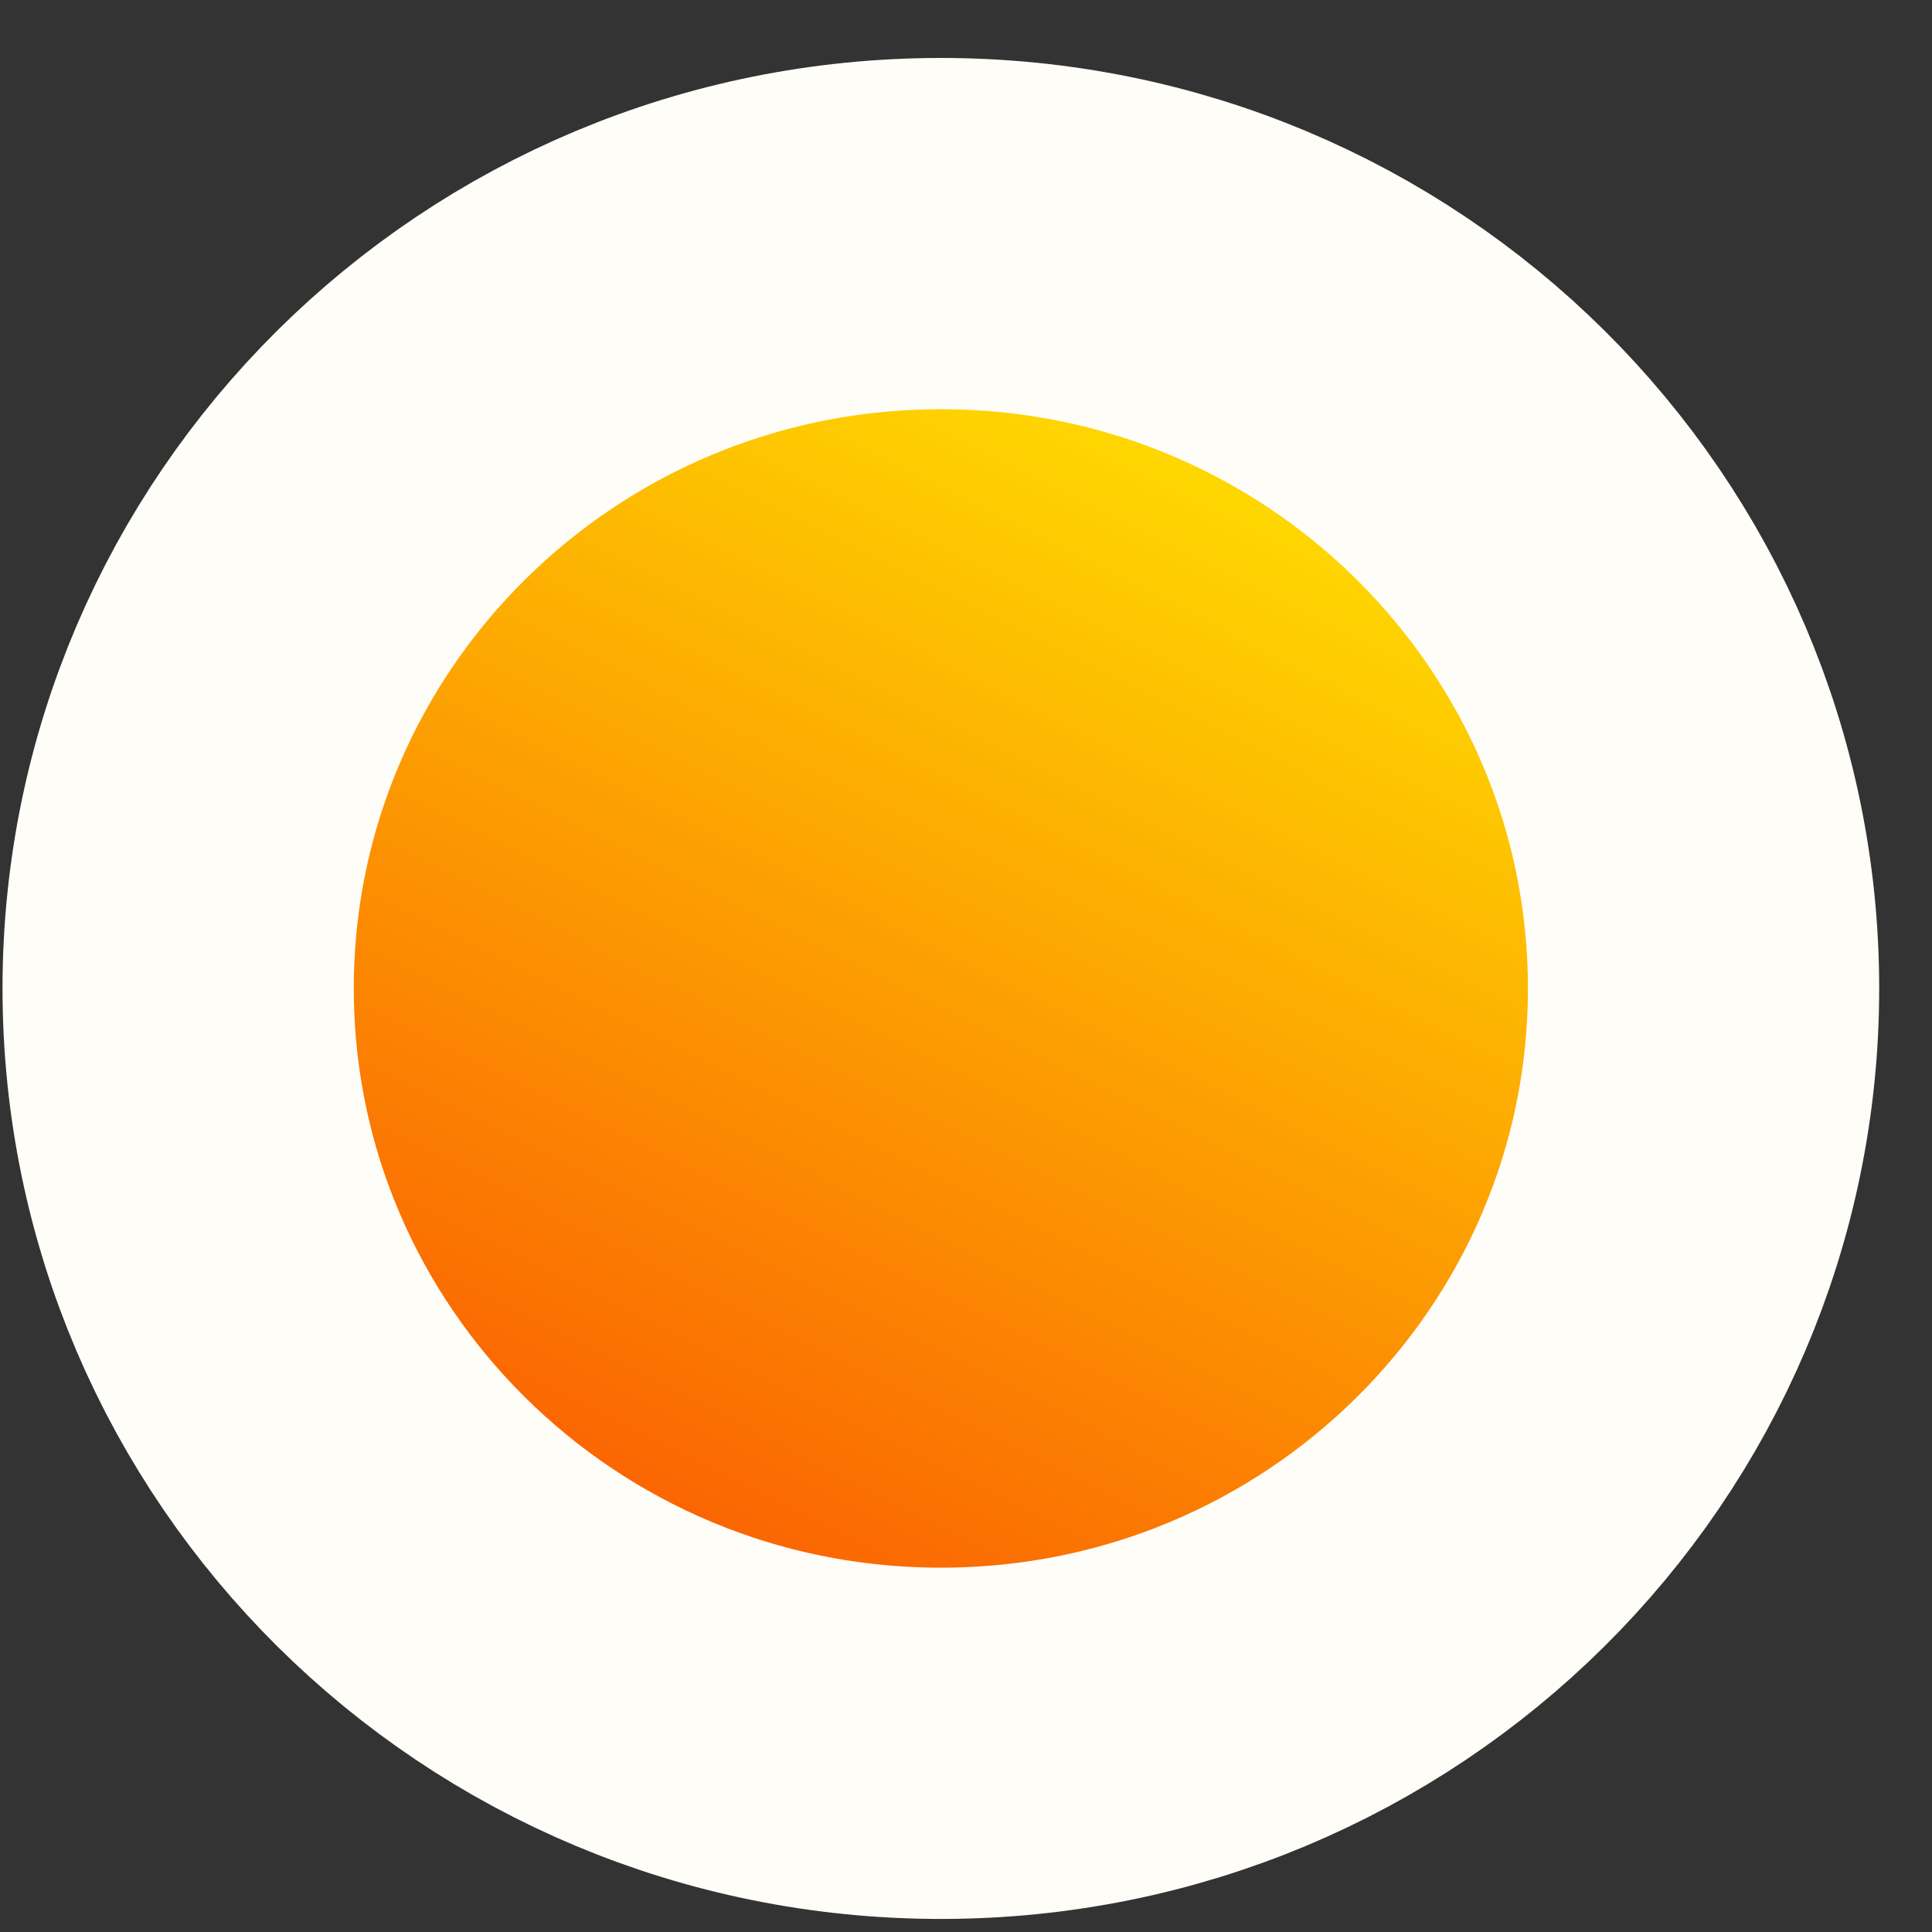 <?xml version="1.0" encoding="UTF-8"?> <svg xmlns="http://www.w3.org/2000/svg" width="33" height="33" viewBox="0 0 33 33" fill="none"><rect x="0" y="0" width="33" height="33" fill="#333333" stroke="none"/><path d="M29.098 16.883C29.098 23.981 23.289 29.777 16.071 29.777C8.852 29.777 3.043 23.981 3.043 16.883C3.043 9.786 8.852 3.99 16.071 3.99C23.289 3.99 29.098 9.786 29.098 16.883Z" fill="url(#paint0_linear_15_188)" stroke="#FFFDF8" stroke-width="6"></path><defs><linearGradient id="paint0_linear_15_188" x1="21.934" y1="2.364" x2="8.504" y2="29.061" gradientUnits="userSpaceOnUse"><stop stop-color="#FFF700"></stop><stop offset="1" stop-color="#FA4D03"></stop></linearGradient></defs></svg> 